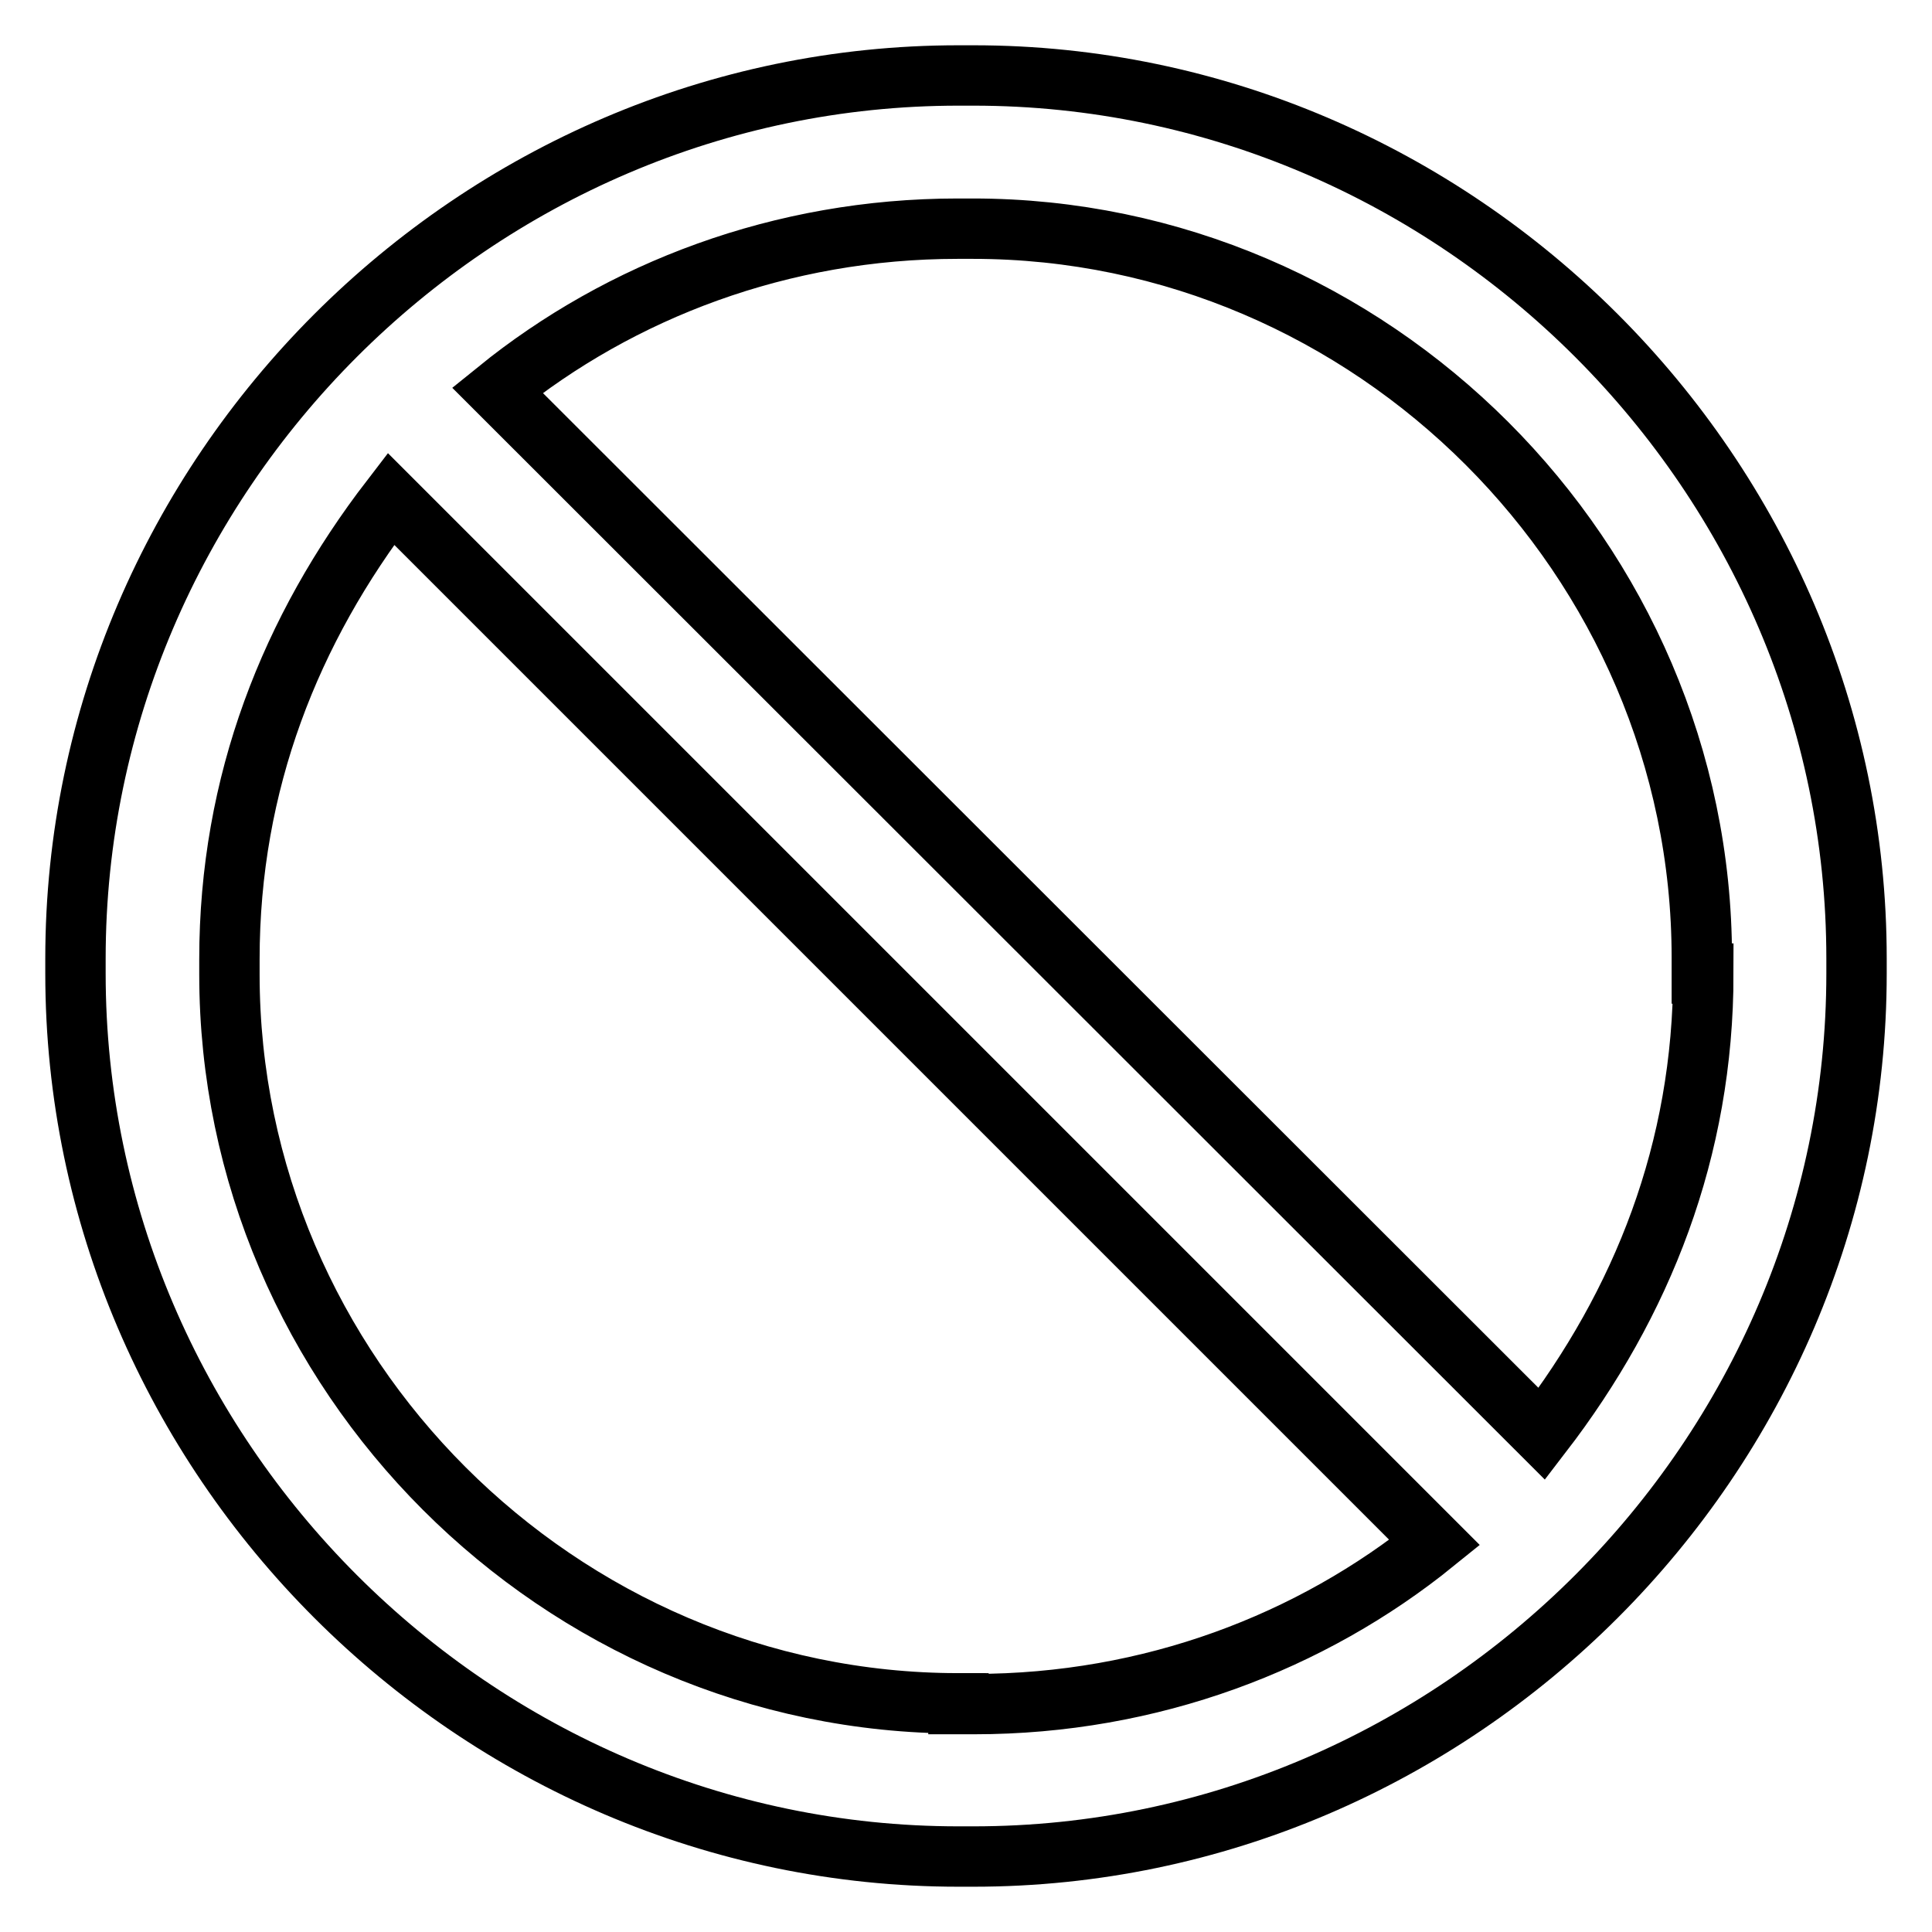 <?xml version="1.0" encoding="utf-8"?>
<!-- Svg Vector Icons : http://www.onlinewebfonts.com/icon -->
<!DOCTYPE svg PUBLIC "-//W3C//DTD SVG 1.1//EN" "http://www.w3.org/Graphics/SVG/1.1/DTD/svg11.dtd">
<svg version="1.1" xmlns="http://www.w3.org/2000/svg" xmlns:xlink="http://www.w3.org/1999/xlink" x="0px" y="0px" viewBox="0 0 256 256" enable-background="new 0 0 256 256" xml:space="preserve">
<g> <path stroke-width="8" fill-opacity="0" stroke="#000000"  d="M129,10h-2C62.9,10,10,62.9,10,127v2c0,64.1,52.9,117,117,117h2c64.1,0,117-52.9,117-117v-2 C246,62.9,193.1,10,129,10z M127,225.7c-52.9,0-96.6-43.7-96.6-96.6v-2c0-23.4,8.1-43.7,21.4-61l138.3,138.3 c-16.3,13.2-37.6,21.4-61,21.4H127z M225.7,129c0,23.4-8.1,43.7-21.4,61L65.9,51.7c16.3-13.2,37.6-21.4,61-21.4h2 c52.9,0,96.6,43.7,96.6,96.6V129z"/></g>
</svg>